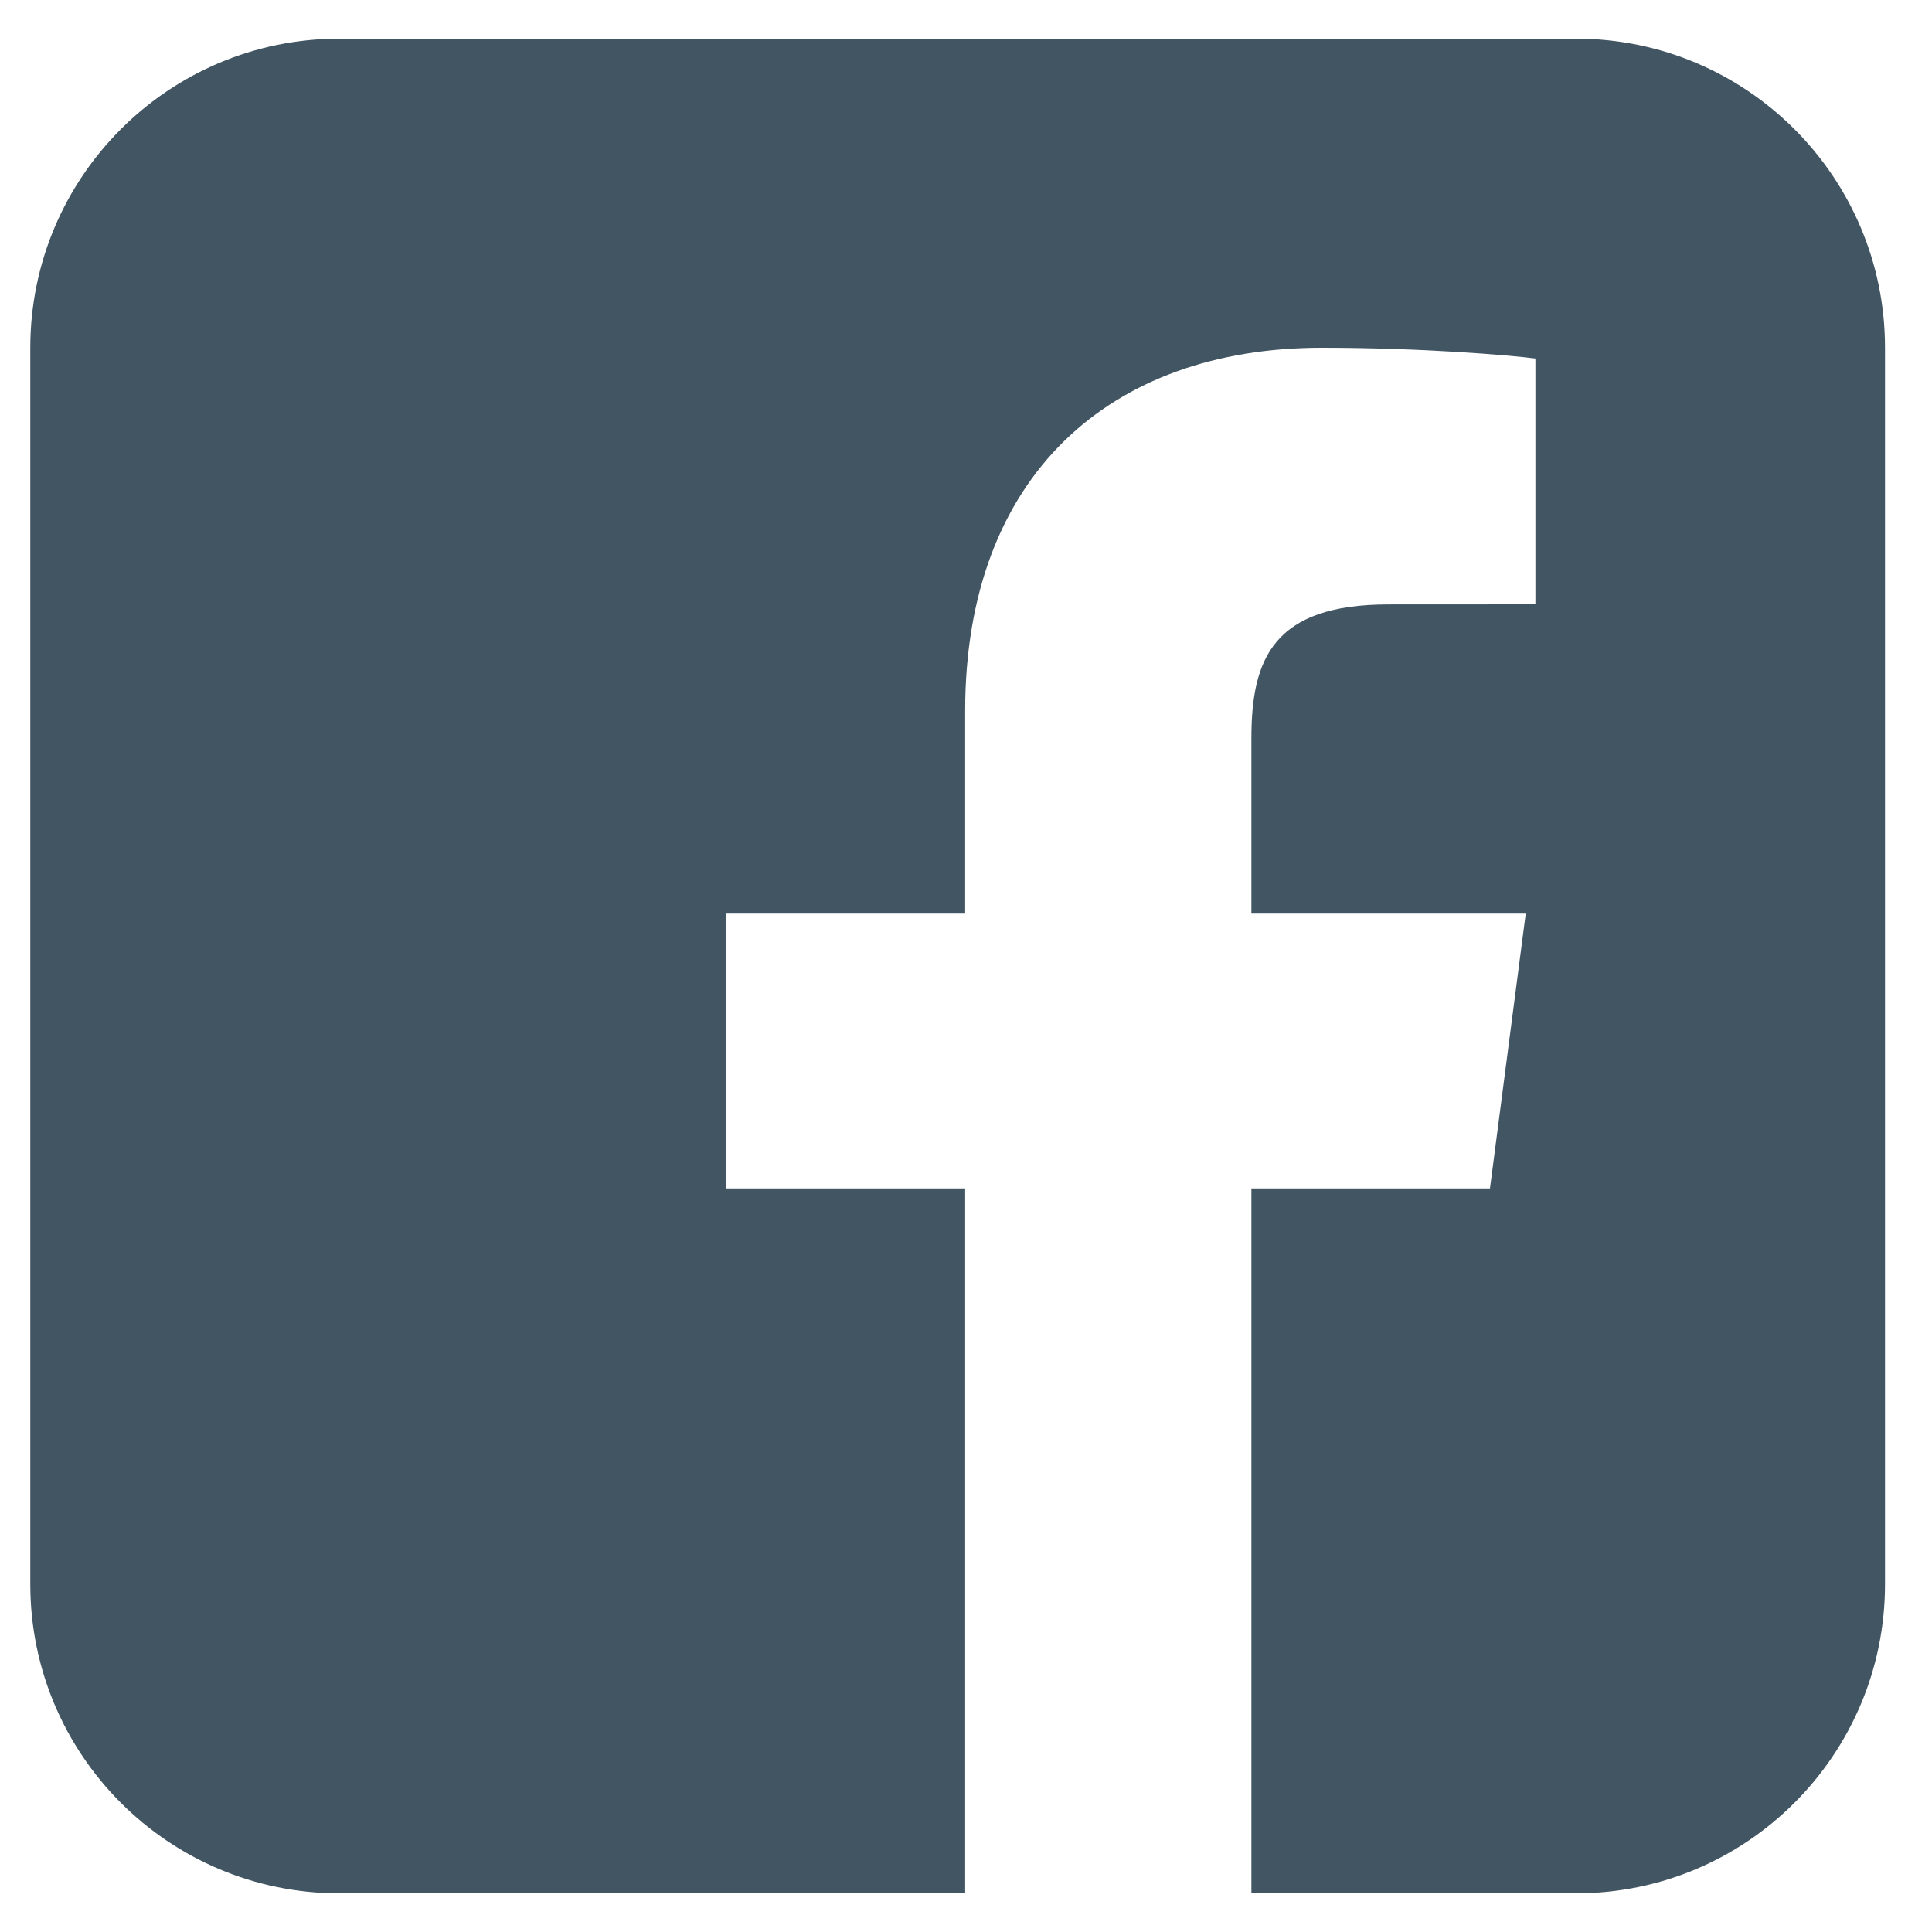 <svg width="25" height="25" viewBox="0 0 25 25" fill="none" xmlns="http://www.w3.org/2000/svg">
    <path fill-rule="evenodd" clip-rule="evenodd"
        d="M4.392 0.5C2.183 0.5 0.392 2.291 0.392 4.5V20.5C0.392 22.709 2.183 24.5 4.392 24.5L12.489 24.5V15.378H9.392V11.822H12.489V9.199C12.489 6.157 14.364 4.5 17.102 4.5C18.413 4.5 19.54 4.597 19.868 4.639V7.82L17.97 7.821C16.48 7.821 16.193 8.522 16.193 9.551V11.822H19.743L19.28 15.378H16.193V24.5L20.392 24.5C22.601 24.5 24.392 22.709 24.392 20.5V4.5C24.392 2.291 22.601 0.5 20.392 0.5H4.392Z"
        fill="#425563" />
</svg>
